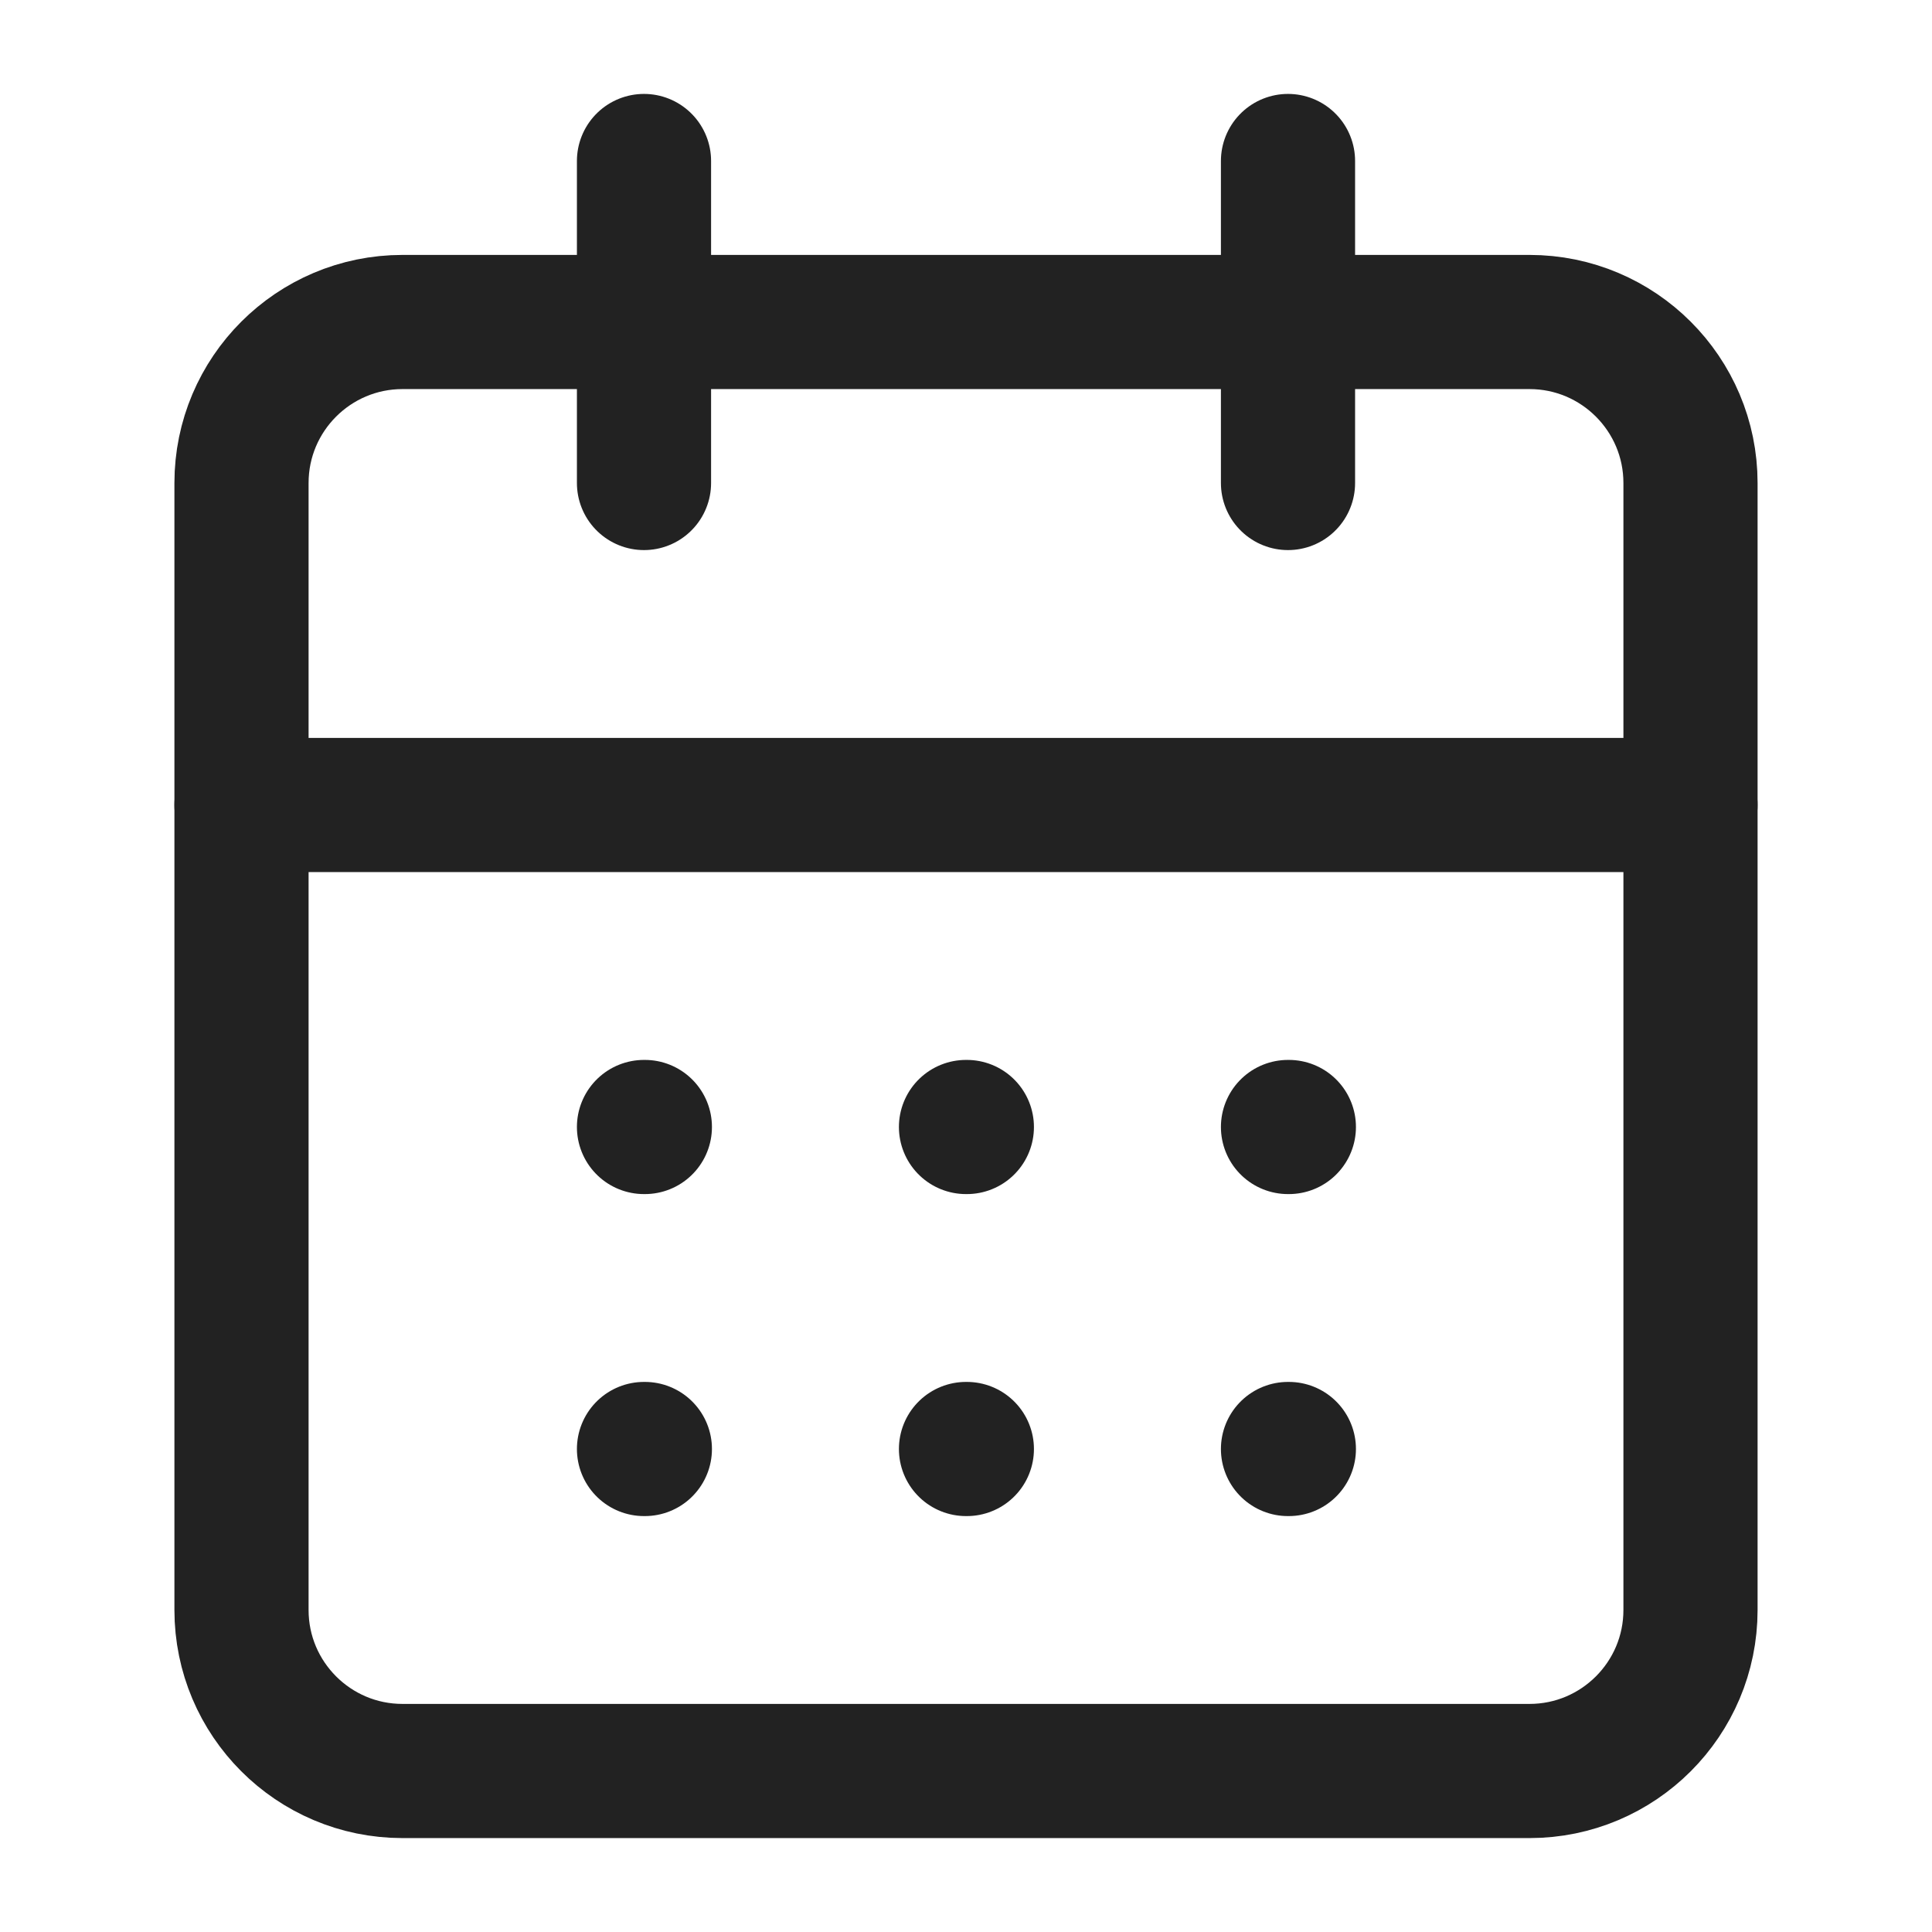 <svg width="18" height="18" viewBox="0 0 18 18" fill="none" xmlns="http://www.w3.org/2000/svg">
<path d="M6 1.5V4.5" stroke="#222222" stroke-width="1.25" stroke-linecap="round" stroke-linejoin="round"/>
<path d="M12 1.5V4.5" stroke="#222222" stroke-width="1.25" stroke-linecap="round" stroke-linejoin="round"/>
<path d="M14.25 3H3.75C2.922 3 2.25 3.672 2.25 4.5V15C2.25 15.828 2.922 16.5 3.75 16.5H14.25C15.078 16.5 15.75 15.828 15.75 15V4.5C15.75 3.672 15.078 3 14.25 3Z" stroke="#222222" stroke-width="1.25" stroke-linecap="round" stroke-linejoin="round"/>
<path d="M2.25 7.5H15.75" stroke="#222222" stroke-width="1.25" stroke-linecap="round" stroke-linejoin="round"/>
<path d="M6 10.5H6.008" stroke="#222222" stroke-width="1.25" stroke-linecap="round" stroke-linejoin="round"/>
<path d="M9 10.5H9.008" stroke="#222222" stroke-width="1.25" stroke-linecap="round" stroke-linejoin="round"/>
<path d="M12 10.5H12.008" stroke="#222222" stroke-width="1.25" stroke-linecap="round" stroke-linejoin="round"/>
<path d="M6 13.5H6.008" stroke="#222222" stroke-width="1.25" stroke-linecap="round" stroke-linejoin="round"/>
<path d="M9 13.5H9.008" stroke="#222222" stroke-width="1.25" stroke-linecap="round" stroke-linejoin="round"/>
<path d="M12 13.5H12.008" stroke="#222222" stroke-width="1.25" stroke-linecap="round" stroke-linejoin="round"/>
</svg>
